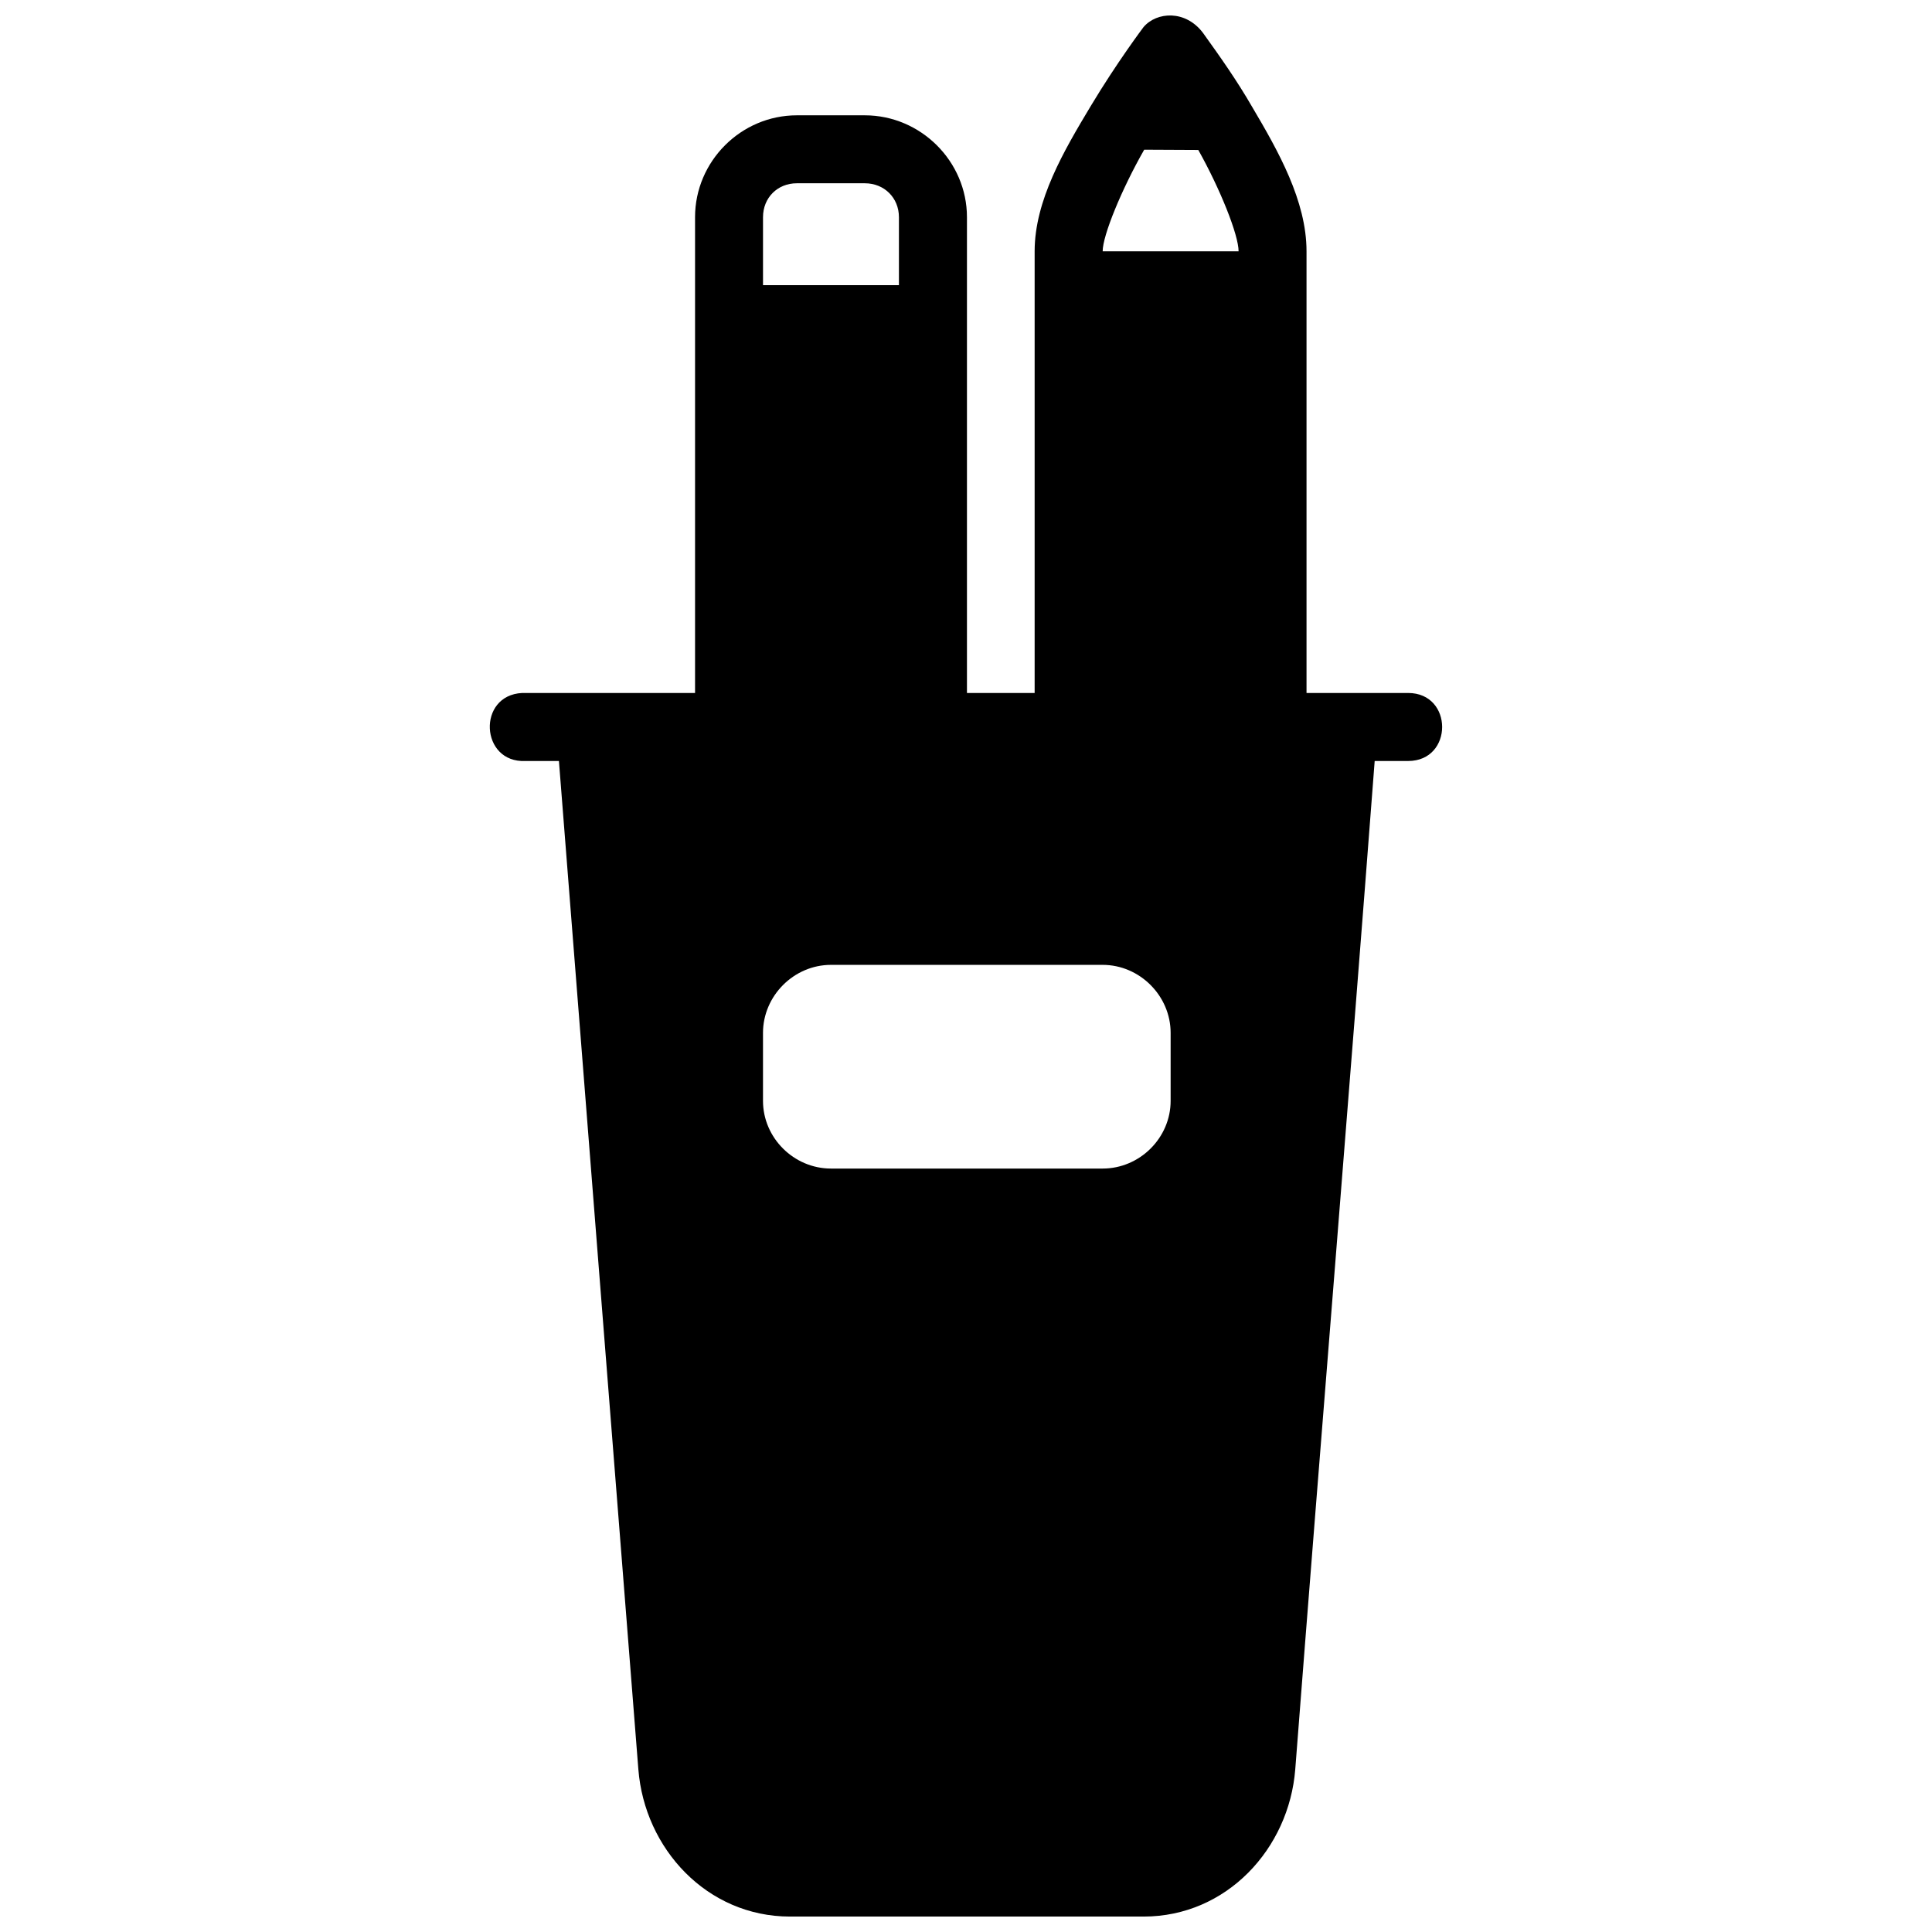 <?xml version="1.0" encoding="UTF-8"?>
<!-- Uploaded to: ICON Repo, www.iconrepo.com, Generator: ICON Repo Mixer Tools -->
<svg width="800px" height="800px" version="1.1" viewBox="144 144 512 512" xmlns="http://www.w3.org/2000/svg">
 <defs>
  <clipPath id="a">
   <path d="m273 148.09h254v503.81h-254z"/>
  </clipPath>
 </defs>
 <g clip-path="url(#a)">
  <path d="m454.51 148.11c-2.922-0.133-5.703 1.008-7.457 3.059 0 0-7.008 9.289-14.035 21-7.027 11.711-14.828 24.922-14.828 38.43v117.05l-17.938-0.004v-126.09c0-14.809-12.258-26.996-27.066-26.996h-18.012c-14.809 0-26.98 12.188-26.98 26.996v126.09h-45.801c-12.02 0.574-11.156 18.602 0.863 18.027h8.863c6.977 89.016 14.031 178.16 21.051 267.23 1.652 20.984 18.145 39.008 40.207 39.008h93.672c22.062 0 38.551-18.027 40.203-39.008 6.879-89.07 14.266-178.2 21.051-267.23h8.863c12.02 0 12.02-18.027 0-18.027h-26.926v-117.05c0-13.359-7.492-26.57-14.422-38.289-4.055-7.023-8.523-13.336-13.031-19.609-2.301-3.051-5.363-4.457-8.285-4.59zm-7.281 35.562 14.332 0.07c5.805 10.344 10.676 22.52 10.676 26.855h-36.02c0-4.211 5.059-16.508 11.008-26.926zm-92.055 8.898h18.012c5.144 0 9.039 3.844 9.039 8.988v18.012h-36.02v-18.012c0-5.144 3.824-8.988 8.969-8.988zm9.039 207.13h72.004c9.82 0 18.012 8.207 18.012 18.027v18.012c0 9.82-8.188 17.941-18.012 17.941h-72.004c-9.82 0-18.012-8.117-18.012-17.941v-18.012c0-9.82 8.188-18.027 18.012-18.027z"/>
 </g>
</svg>